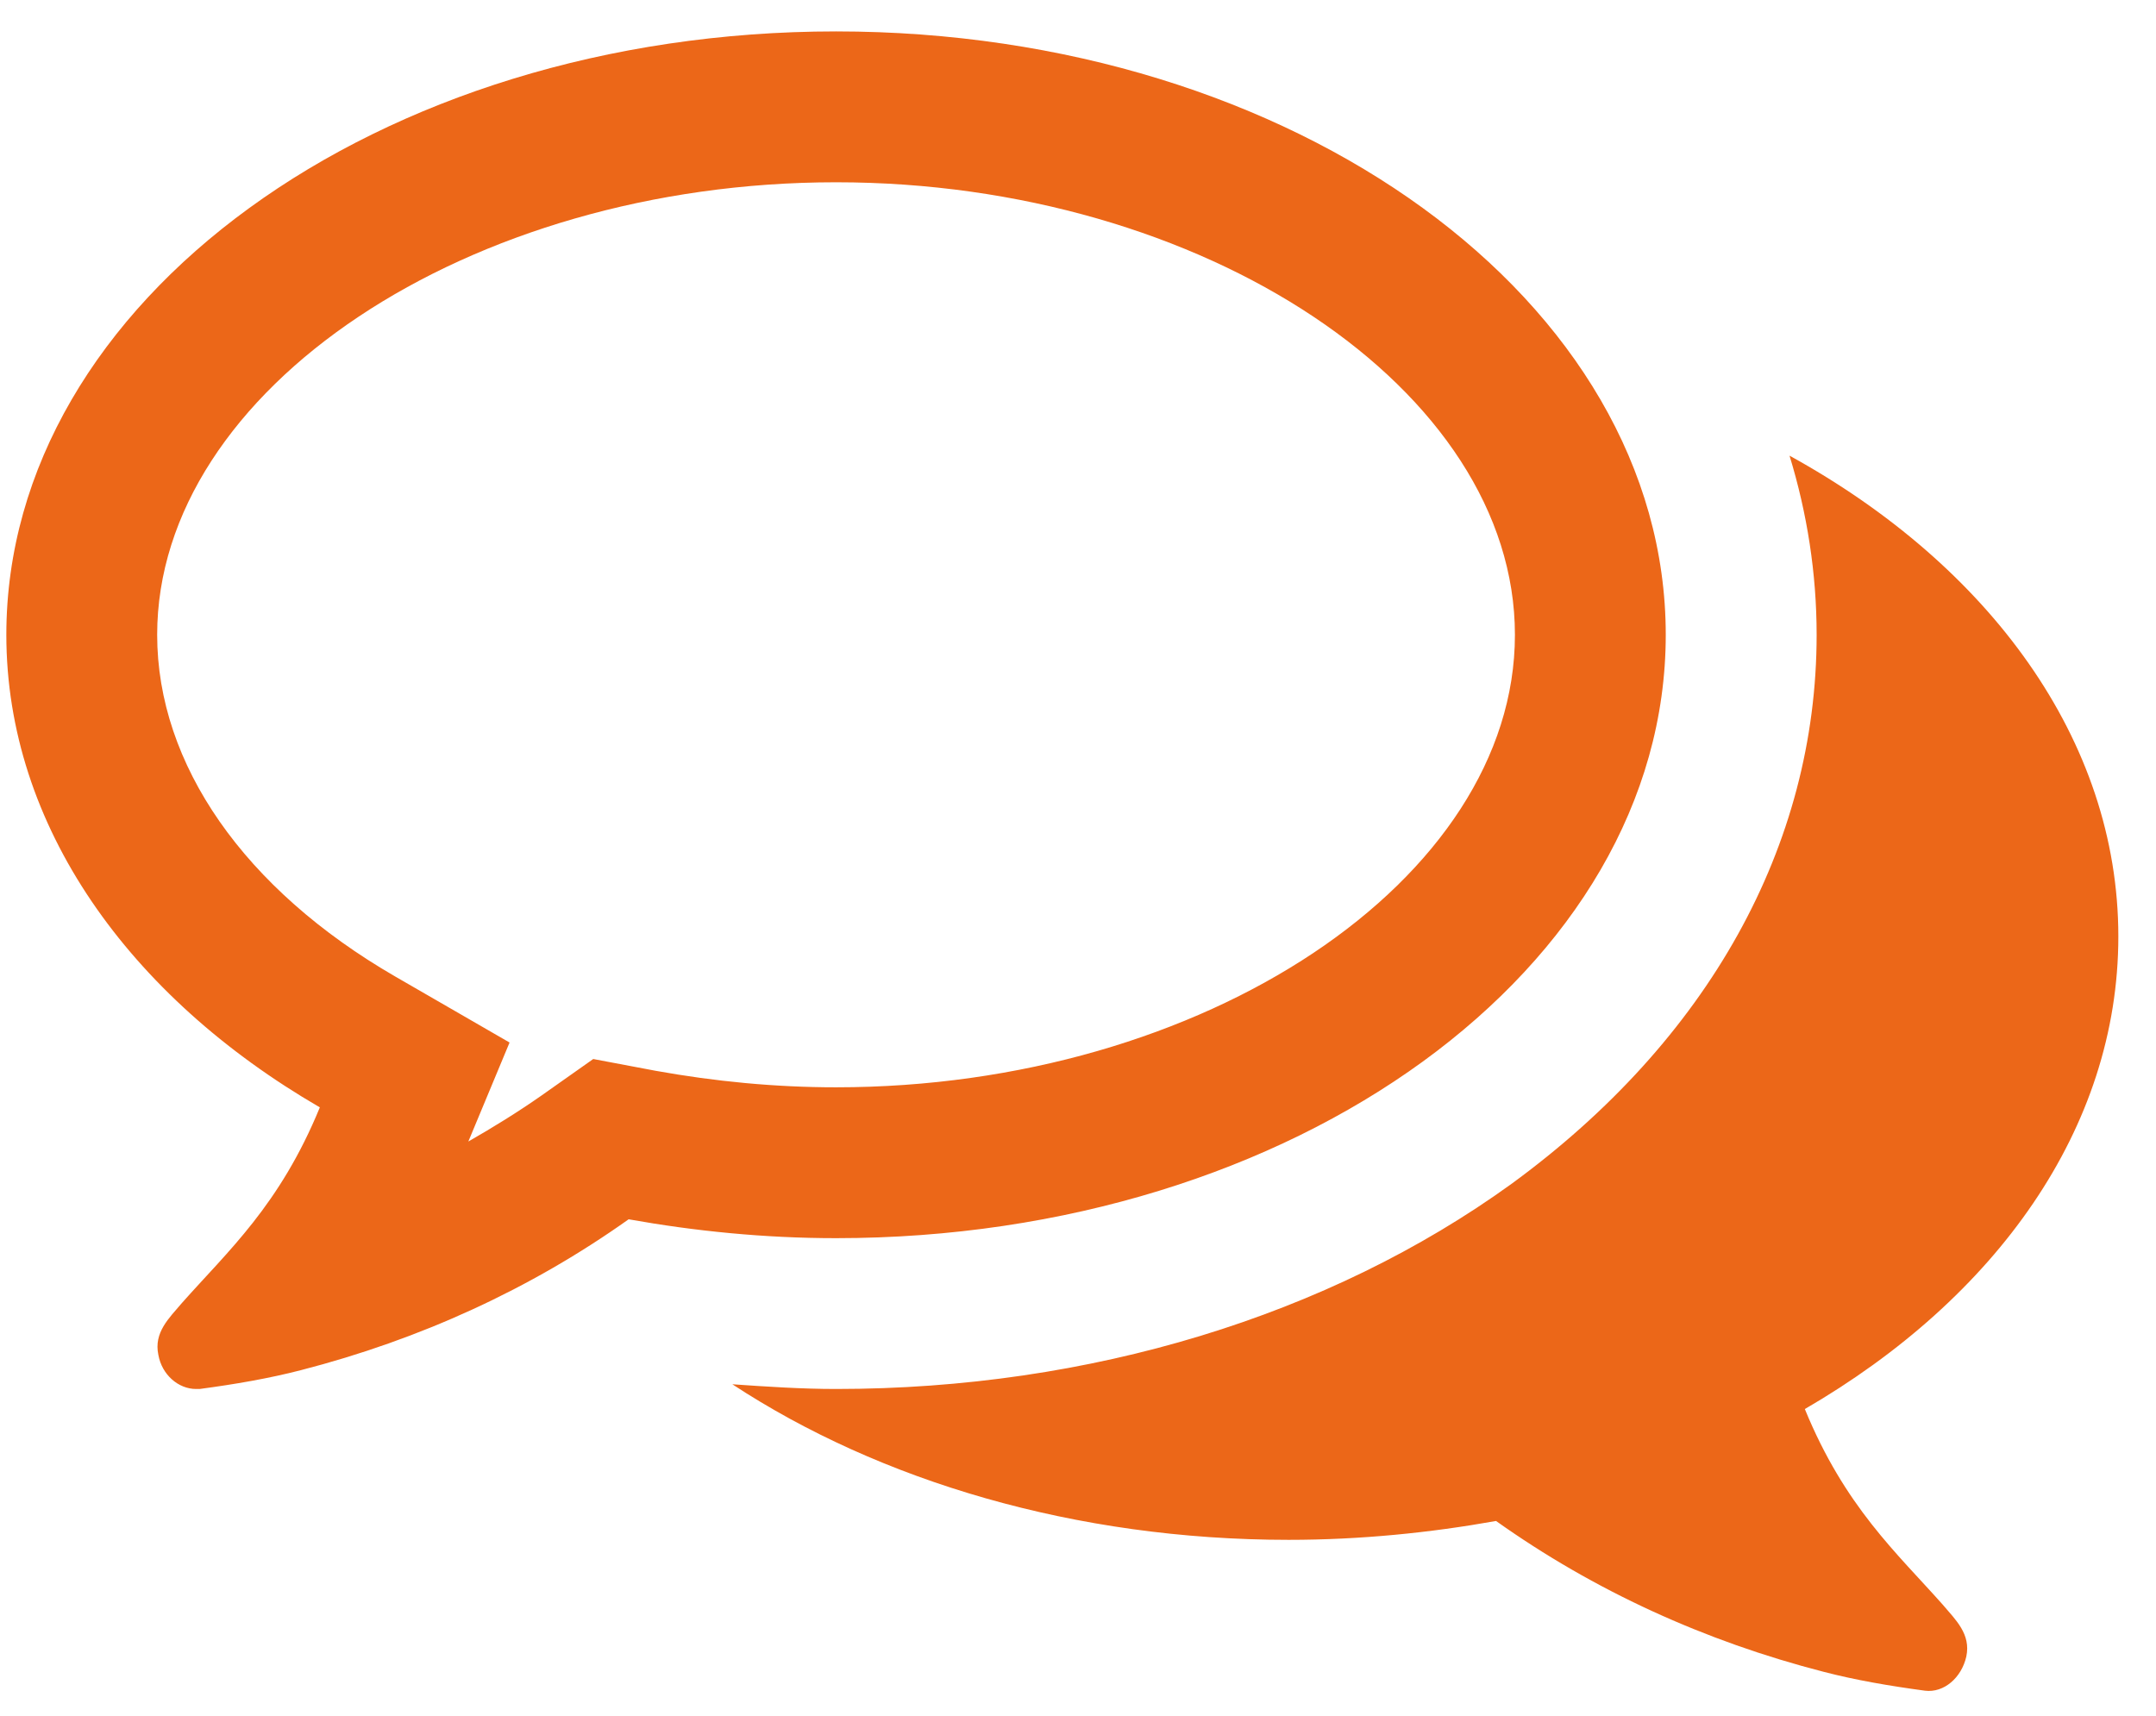 <?xml version="1.0" encoding="UTF-8"?>
<svg width="49px" height="39px" viewBox="0 0 49 39" version="1.1" xmlns="http://www.w3.org/2000/svg" xmlns:xlink="http://www.w3.org/1999/xlink">
    <!-- Generator: Sketch 48.2 (47327) - http://www.bohemiancoding.com/sketch -->
    <title></title>
    <desc>Created with Sketch.</desc>
    <defs></defs>
    <g id="外来診療" stroke="none" stroke-width="1" fill="none" fill-rule="evenodd" transform="translate(-1176, -816)">
        <g id="Group-3" transform="translate(465, 783)" fill="#EC6718">
            <path d="M730.001,37.143 C721.644,37.143 714.572,41.857 714.572,47.429 C714.572,50.375 716.555,53.214 719.983,55.196 L722.581,56.696 L721.644,58.946 C722.206,58.625 722.769,58.277 723.305,57.902 L724.483,57.071 L725.903,57.339 C727.242,57.58 728.608,57.714 730.001,57.714 C738.358,57.714 745.43,53 745.43,47.429 C745.43,41.857 738.358,37.143 730.001,37.143 Z M730.001,33.714 C740.421,33.714 748.858,39.848 748.858,47.429 C748.858,55.009 740.421,61.143 730.001,61.143 C728.367,61.143 726.787,60.982 725.287,60.714 C723.064,62.295 720.546,63.446 717.84,64.143 C717.117,64.33 716.34,64.464 715.537,64.571 L715.456,64.571 C715.055,64.571 714.68,64.25 714.599,63.795 C714.492,63.286 714.84,62.964 715.135,62.616 C716.18,61.437 717.358,60.393 718.269,58.17 C713.93,55.652 711.144,51.768 711.144,47.429 C711.144,39.848 719.581,33.714 730.001,33.714 Z M752.019,65.027 C752.93,67.25 754.108,68.295 755.153,69.473 C755.448,69.821 755.796,70.143 755.689,70.652 C755.581,71.134 755.18,71.482 754.751,71.429 C753.948,71.321 753.171,71.188 752.448,71 C749.742,70.304 747.224,69.152 745.001,67.571 C743.501,67.839 741.921,68 740.287,68 C735.439,68 730.992,66.661 727.644,64.464 C728.421,64.518 729.224,64.571 730.001,64.571 C735.76,64.571 741.197,62.911 745.349,59.911 C749.823,56.643 752.287,52.223 752.287,47.429 C752.287,46.036 752.073,44.67 751.671,43.357 C756.198,45.848 759.144,49.812 759.144,54.286 C759.144,58.652 756.358,62.509 752.019,65.027 Z" id=""></path>
        </g>
    </g>
</svg>